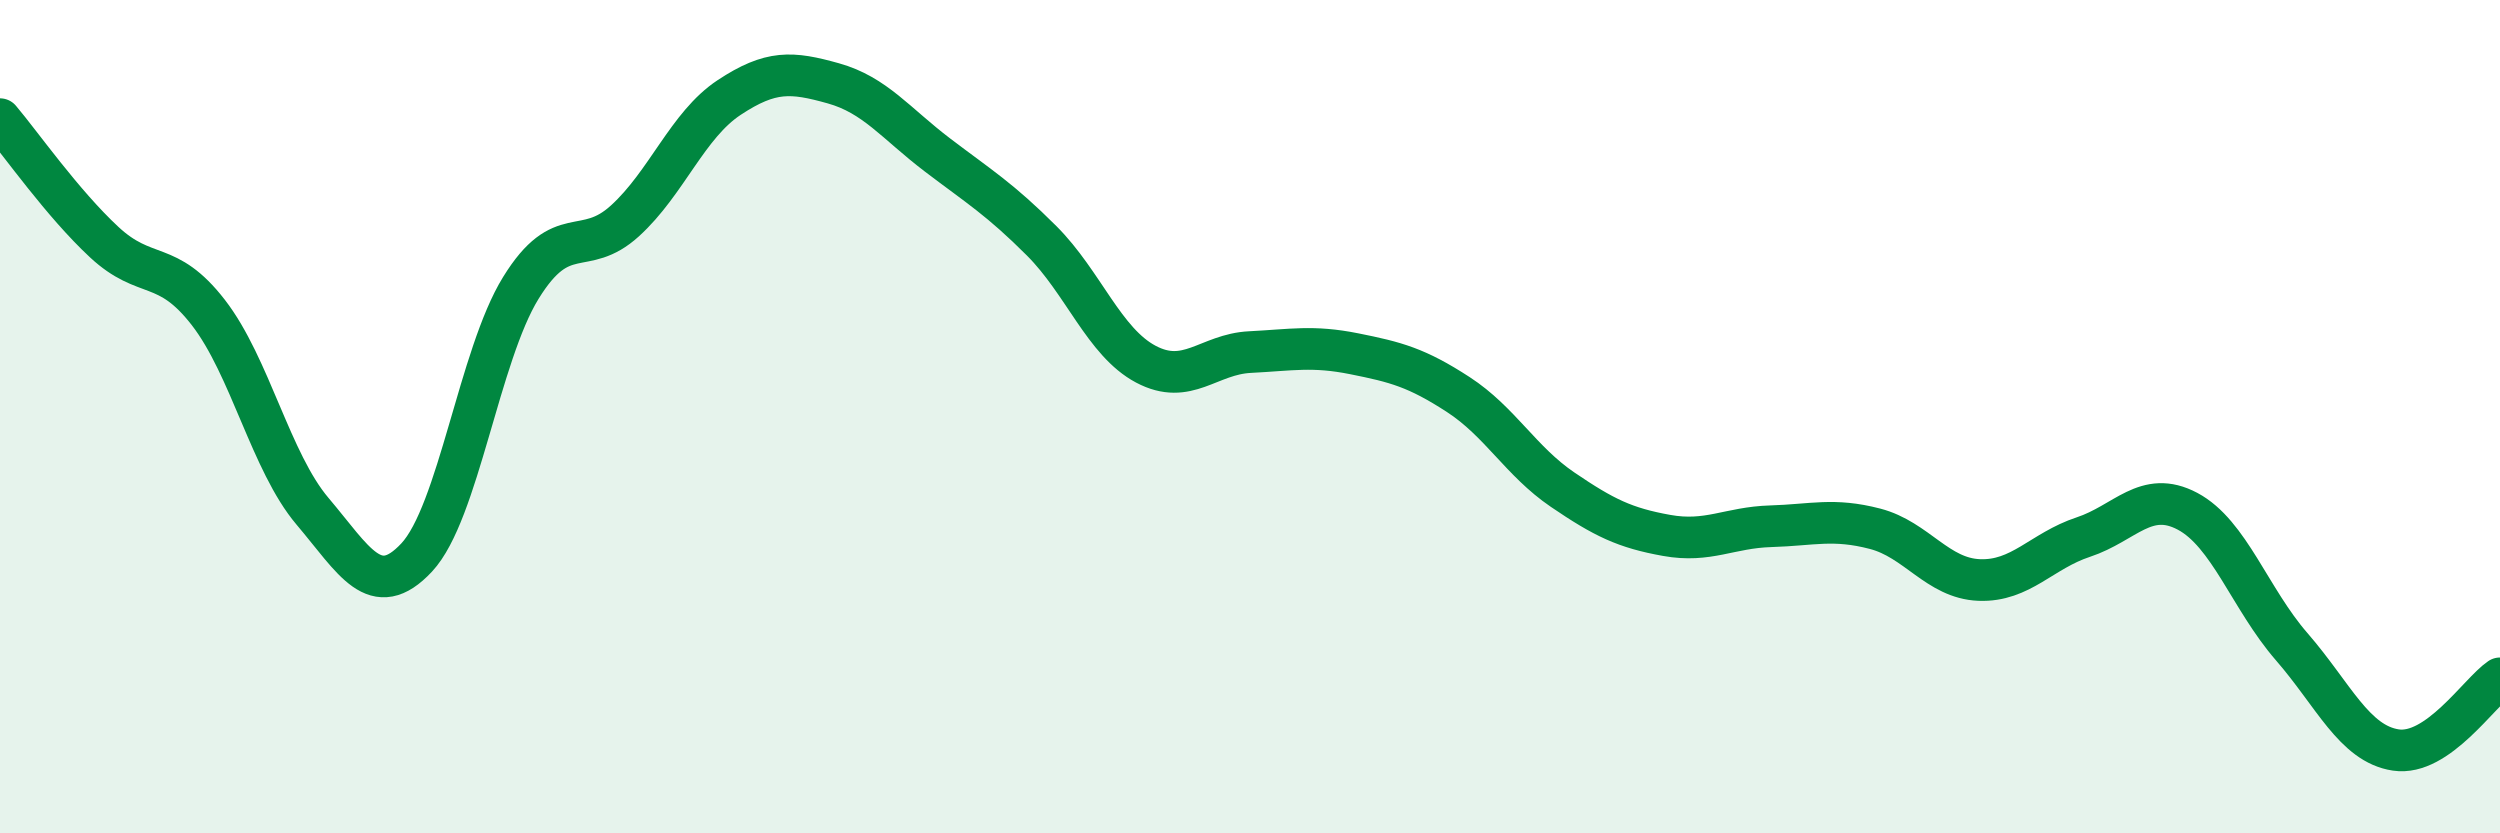 
    <svg width="60" height="20" viewBox="0 0 60 20" xmlns="http://www.w3.org/2000/svg">
      <path
        d="M 0,2.86 C 0.5,3.45 1.5,4.88 2.5,5.81 C 3.5,6.74 4,6.21 5,7.5 C 6,8.79 6.5,11.09 7.5,12.27 C 8.5,13.45 9,14.45 10,13.38 C 11,12.31 11.5,8.53 12.5,6.91 C 13.5,5.29 14,6.21 15,5.3 C 16,4.39 16.5,3 17.5,2.34 C 18.5,1.68 19,1.72 20,2 C 21,2.28 21.5,2.96 22.5,3.72 C 23.5,4.48 24,4.78 25,5.78 C 26,6.78 26.5,8.21 27.5,8.74 C 28.5,9.27 29,8.5 30,8.45 C 31,8.4 31.5,8.29 32.5,8.49 C 33.5,8.69 34,8.82 35,9.47 C 36,10.12 36.5,11.07 37.5,11.75 C 38.5,12.43 39,12.67 40,12.85 C 41,13.03 41.5,12.66 42.5,12.63 C 43.5,12.6 44,12.43 45,12.69 C 46,12.95 46.5,13.88 47.5,13.92 C 48.5,13.96 49,13.22 50,12.89 C 51,12.56 51.5,11.74 52.5,12.27 C 53.5,12.8 54,14.37 55,15.52 C 56,16.67 56.5,17.85 57.5,18 C 58.5,18.15 59.5,16.62 60,16.28L60 20L0 20Z"
        fill="#008740"
        opacity="0.1"
        stroke-linecap="round"
        stroke-linejoin="round"
      />
      <path
        d="M 0,2.86 C 0.5,3.45 1.5,4.88 2.5,5.81 C 3.5,6.74 4,6.21 5,7.5 C 6,8.79 6.5,11.09 7.5,12.27 C 8.5,13.45 9,14.45 10,13.38 C 11,12.31 11.5,8.53 12.5,6.91 C 13.5,5.29 14,6.21 15,5.3 C 16,4.39 16.5,3 17.5,2.34 C 18.5,1.68 19,1.72 20,2 C 21,2.28 21.5,2.96 22.5,3.72 C 23.5,4.48 24,4.78 25,5.78 C 26,6.78 26.5,8.21 27.5,8.74 C 28.5,9.27 29,8.5 30,8.45 C 31,8.4 31.5,8.29 32.5,8.49 C 33.5,8.69 34,8.82 35,9.47 C 36,10.12 36.5,11.07 37.5,11.75 C 38.5,12.43 39,12.67 40,12.85 C 41,13.03 41.5,12.66 42.5,12.63 C 43.5,12.6 44,12.43 45,12.69 C 46,12.95 46.5,13.88 47.5,13.92 C 48.5,13.96 49,13.22 50,12.89 C 51,12.56 51.5,11.74 52.5,12.27 C 53.5,12.8 54,14.37 55,15.52 C 56,16.67 56.5,17.85 57.5,18 C 58.5,18.15 59.5,16.62 60,16.28"
        stroke="#008740"
        stroke-width="1"
        fill="none"
        stroke-linecap="round"
        stroke-linejoin="round"
      />
    </svg>
  